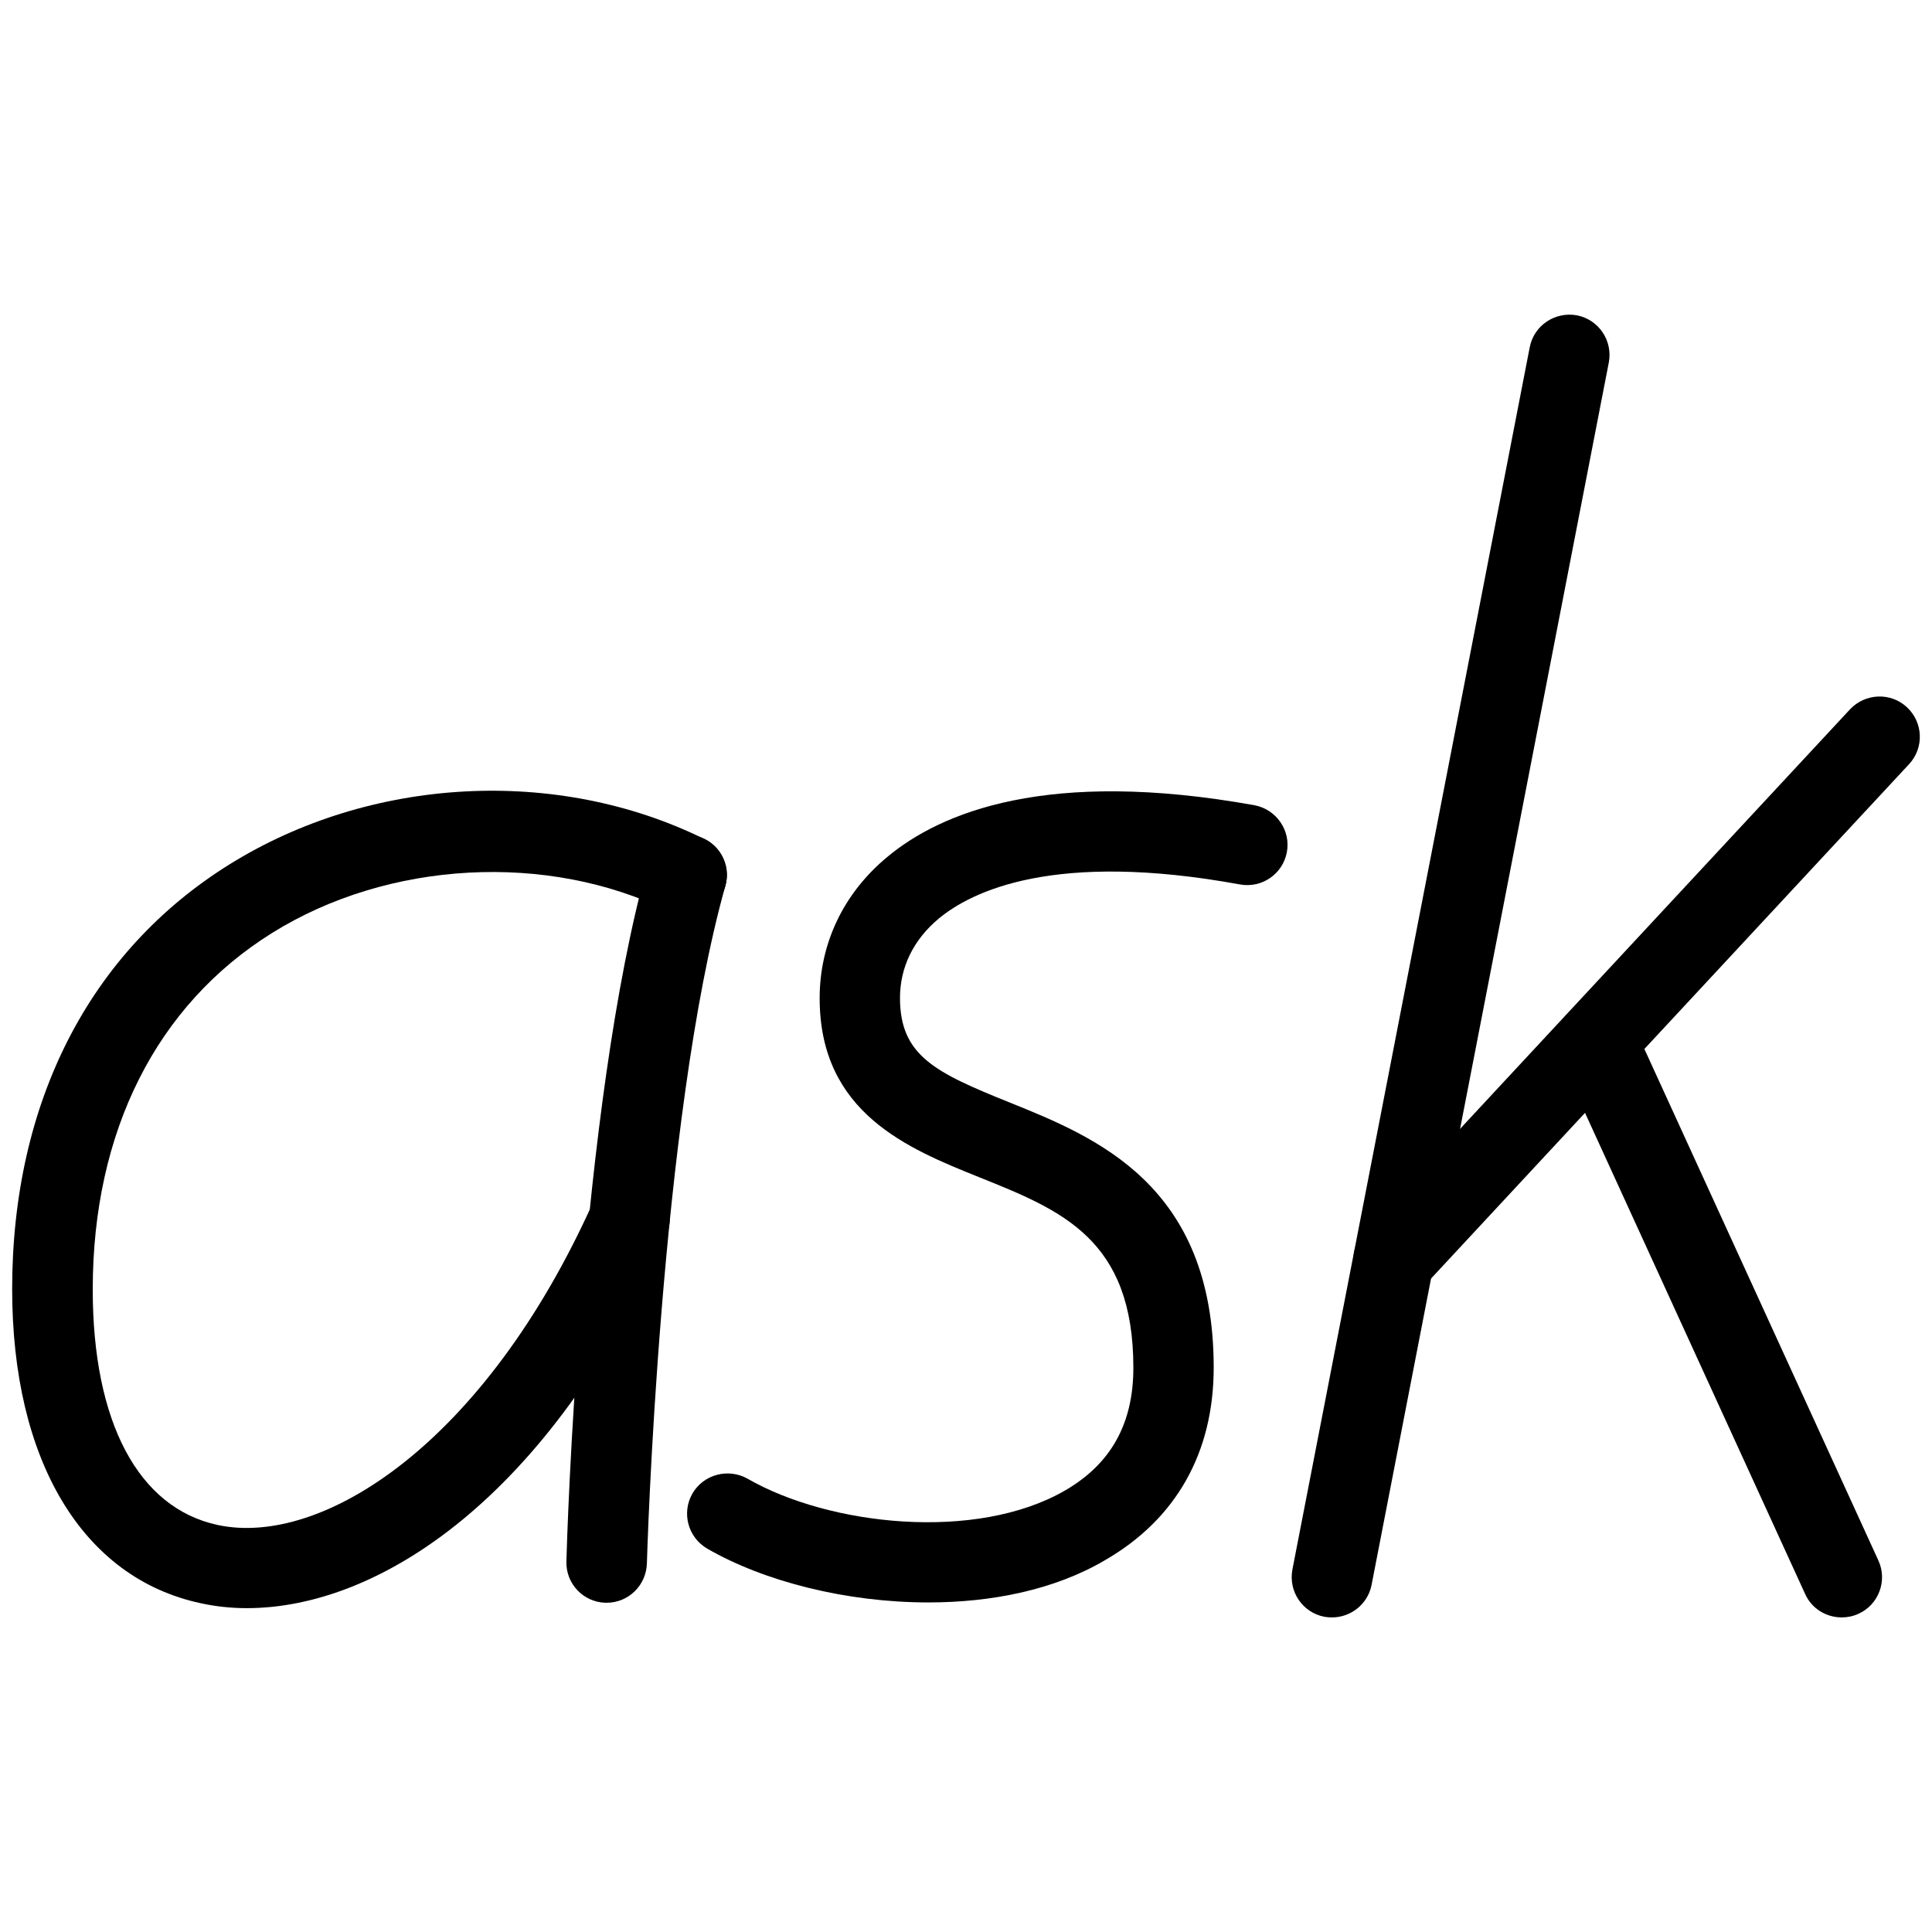 <?xml version="1.0" ?><!DOCTYPE svg  PUBLIC '-//W3C//DTD SVG 1.1//EN'  'http://www.w3.org/Graphics/SVG/1.1/DTD/svg11.dtd'><svg enable-background="new 0 0 24 24" height="24px" id="Layer_1" version="1.1" viewBox="0 0 24 24" width="24px" xml:space="preserve" xmlns="http://www.w3.org/2000/svg" xmlns:xlink="http://www.w3.org/1999/xlink"><g><path d="M7.536,19.91c-0.005,0-0.011,0-0.015,0c-0.275-0.008-0.493-0.236-0.485-0.514c0.006-0.229,0.164-5.646,1.012-8.662   c0.075-0.267,0.354-0.416,0.617-0.346c0.266,0.073,0.421,0.351,0.346,0.615c-0.814,2.896-0.974,8.363-0.975,8.417   C8.028,19.695,7.806,19.91,7.536,19.91z"/><path d="M3.067,19.977c-0.198,0-0.391-0.021-0.573-0.061c-1.468-0.313-2.343-1.771-2.343-3.902c0-2.318,0.959-4.193,2.701-5.277   c1.755-1.092,4.069-1.217,5.898-0.314c0.248,0.121,0.35,0.421,0.228,0.669s-0.421,0.354-0.669,0.229   c-1.504-0.738-3.482-0.633-4.928,0.268c-1.438,0.896-2.229,2.468-2.229,4.429c0,1.646,0.565,2.715,1.553,2.926   c1.296,0.277,3.313-1.008,4.66-4.004c0.112-0.25,0.408-0.363,0.66-0.25c0.251,0.111,0.364,0.408,0.251,0.66   C6.808,18.611,4.706,19.977,3.067,19.977z"/><path d="M11.533,19.906c-1.018,0-2.04-0.26-2.747-0.668c-0.239-0.139-0.322-0.443-0.185-0.684c0.138-0.238,0.443-0.32,0.684-0.186   c1.016,0.586,2.842,0.785,3.944,0.148c0.571-0.33,0.85-0.83,0.85-1.525c0-1.598-0.888-1.955-1.915-2.367   c-0.883-0.355-1.982-0.799-1.982-2.224c0-0.682,0.297-1.303,0.837-1.752c0.663-0.555,1.992-1.108,4.565-0.645   c0.271,0.051,0.452,0.313,0.402,0.582c-0.05,0.272-0.31,0.451-0.582,0.402c-2.31-0.423-3.338,0.087-3.745,0.426   c-0.313,0.262-0.479,0.604-0.479,0.984c0,0.718,0.44,0.927,1.356,1.296c1.071,0.432,2.541,1.021,2.541,3.295   c0,1.057-0.466,1.883-1.35,2.393C13.101,19.75,12.318,19.906,11.533,19.906z"/><path d="M16.547,20.092c-0.032,0-0.063-0.002-0.096-0.008c-0.271-0.053-0.448-0.314-0.396-0.588l2.948-15.183   c0.053-0.271,0.314-0.445,0.586-0.396c0.271,0.053,0.448,0.315,0.396,0.587l-2.947,15.186   C16.991,19.926,16.782,20.092,16.547,20.092z"/><path d="M17.312,16.146c-0.122,0-0.244-0.043-0.34-0.135c-0.202-0.188-0.214-0.504-0.025-0.707l6.035-6.493   c0.189-0.2,0.506-0.214,0.707-0.025c0.202,0.188,0.215,0.504,0.026,0.707l-6.036,6.495C17.58,16.094,17.446,16.146,17.312,16.146z"/><path d="M22.879,20.092c-0.19,0-0.371-0.105-0.455-0.291l-3.045-6.656c-0.115-0.25-0.004-0.549,0.247-0.663   c0.251-0.113,0.548-0.004,0.663,0.247l3.045,6.656c0.115,0.25,0.004,0.549-0.247,0.662C23.019,20.078,22.949,20.092,22.879,20.092z   "/></g></svg>
